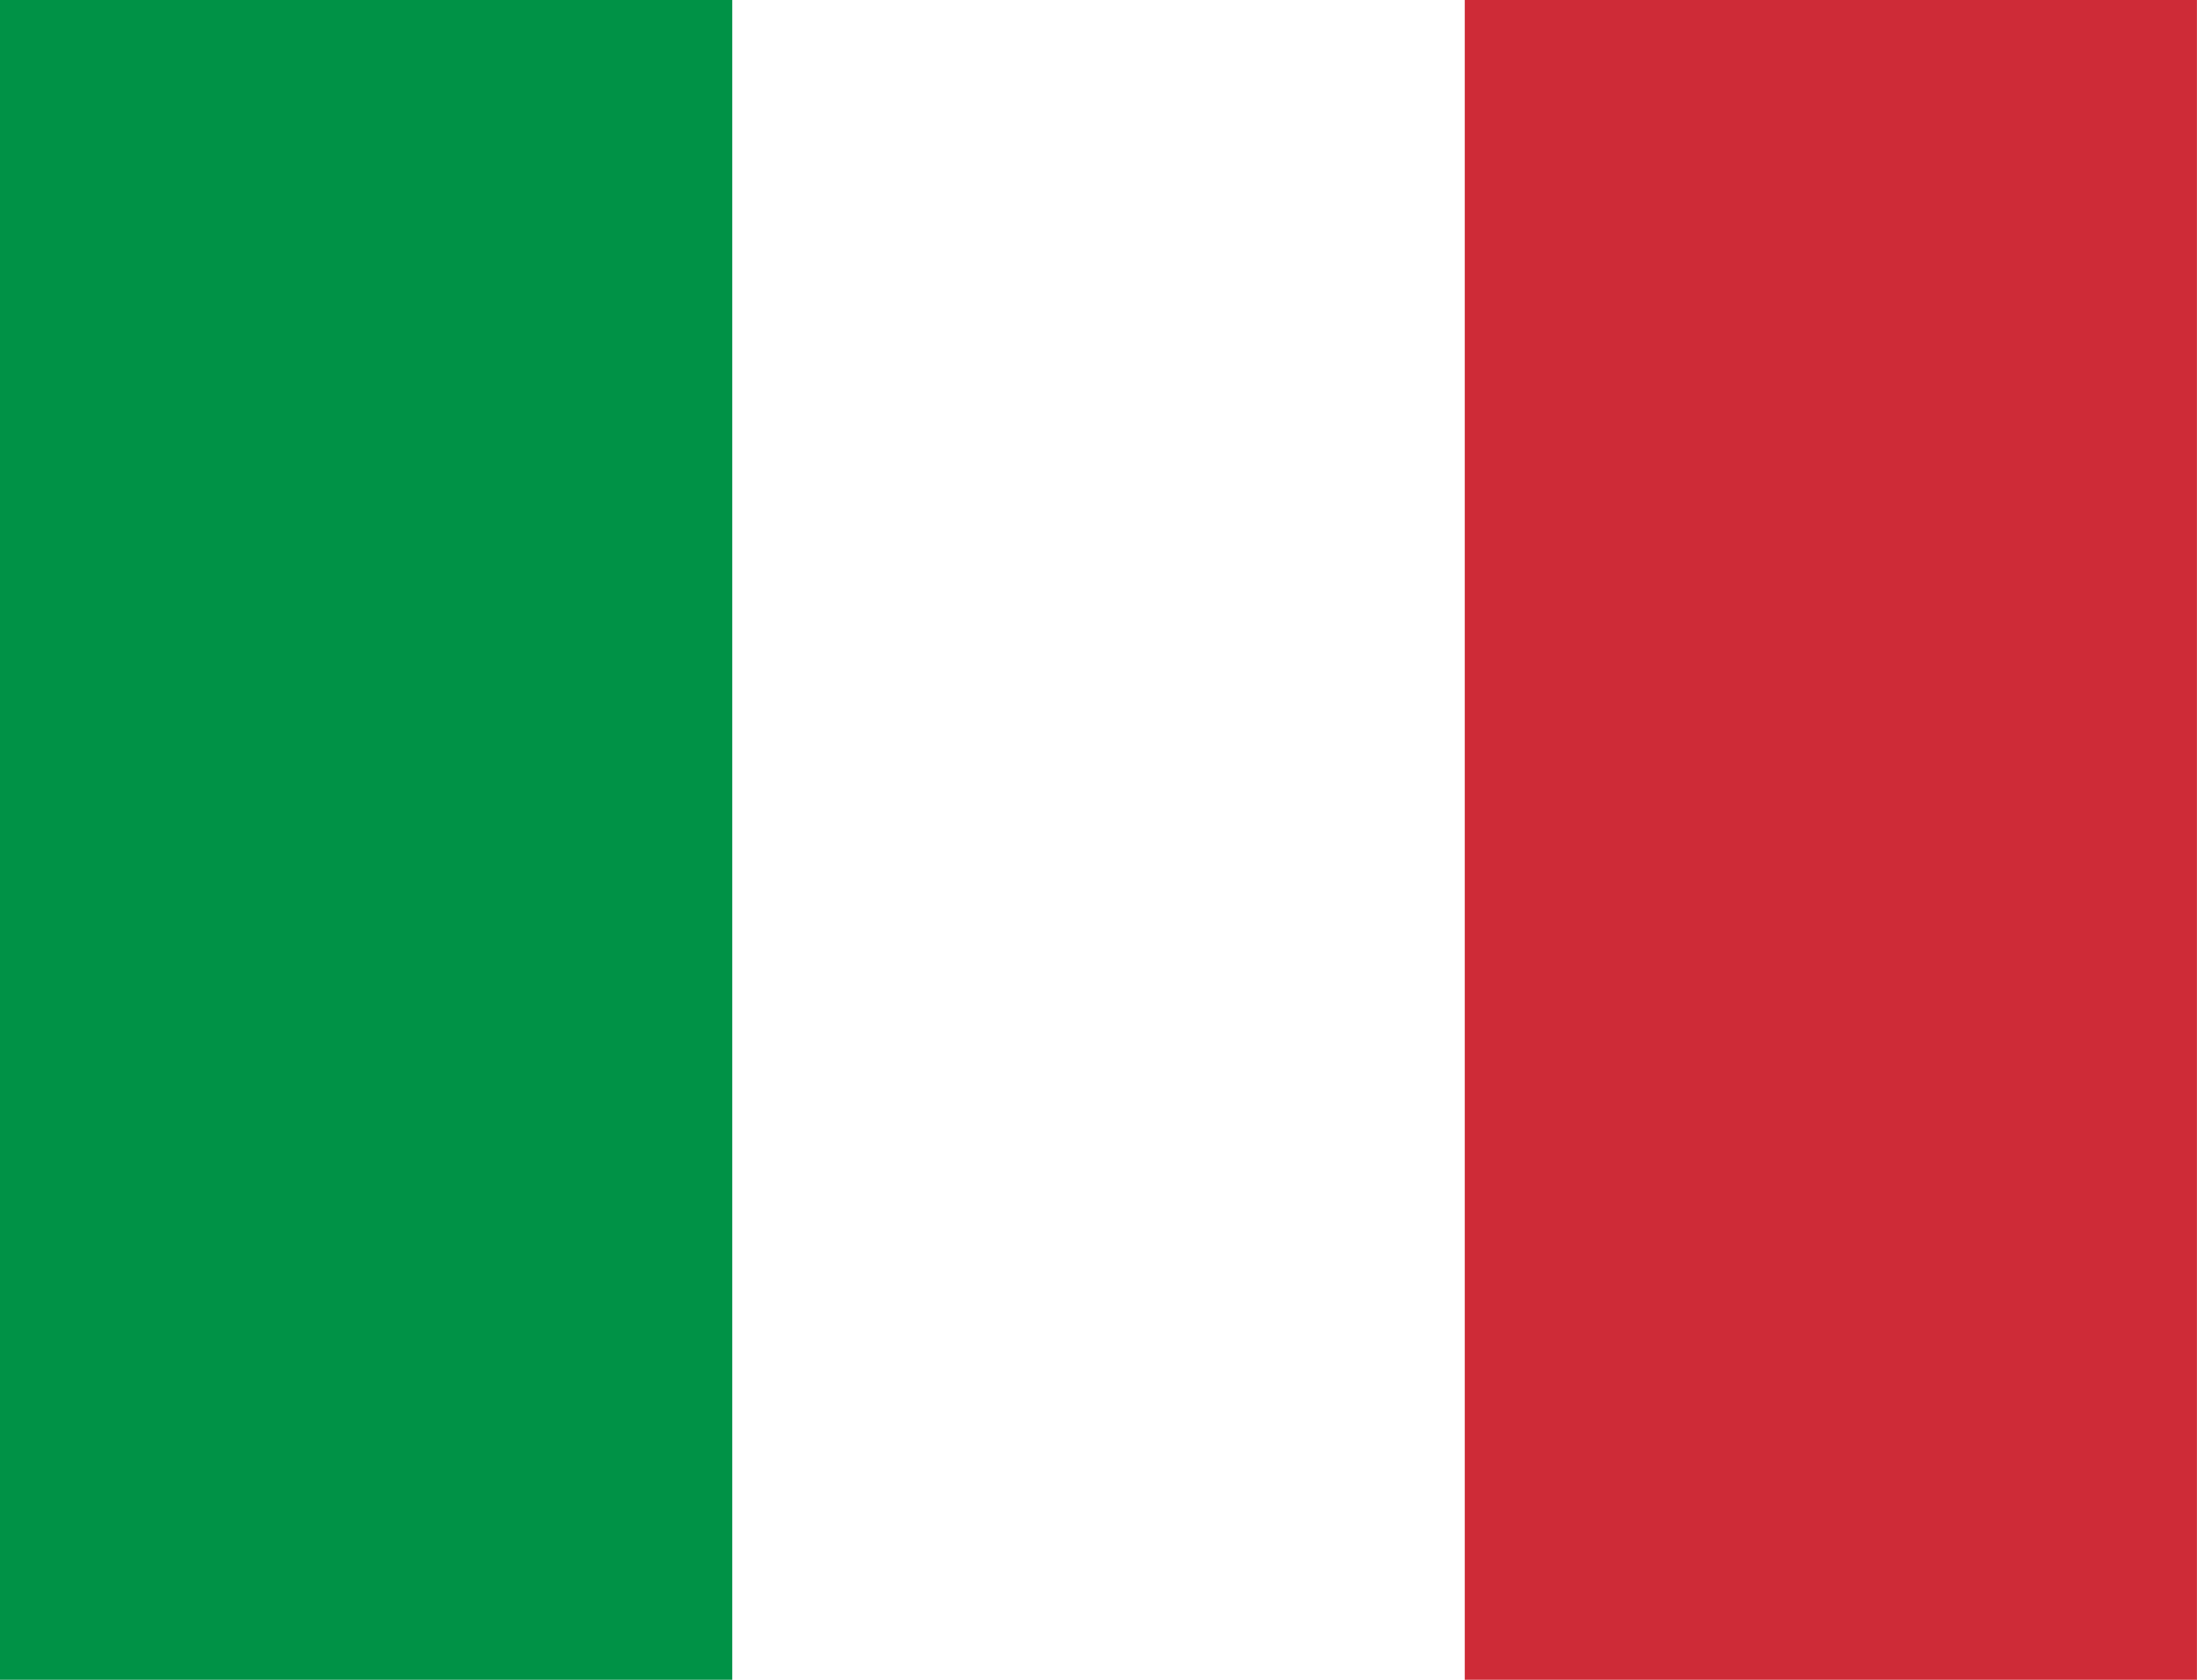 <svg width="34" height="26" viewBox="0 0 34 26" fill="none" xmlns="http://www.w3.org/2000/svg">
<g id="Group">
<path id="Vector" fill-rule="evenodd" clip-rule="evenodd" d="M0 0H34V26H0V0Z" fill="white"/>
<path id="Vector_2" fill-rule="evenodd" clip-rule="evenodd" d="M0 0H11.332V26H0V0Z" fill="#009246"/>
<path id="Vector_3" fill-rule="evenodd" clip-rule="evenodd" d="M22.668 0H33.999V26H22.668V0Z" fill="#CE2B37"/>
</g>
</svg>
